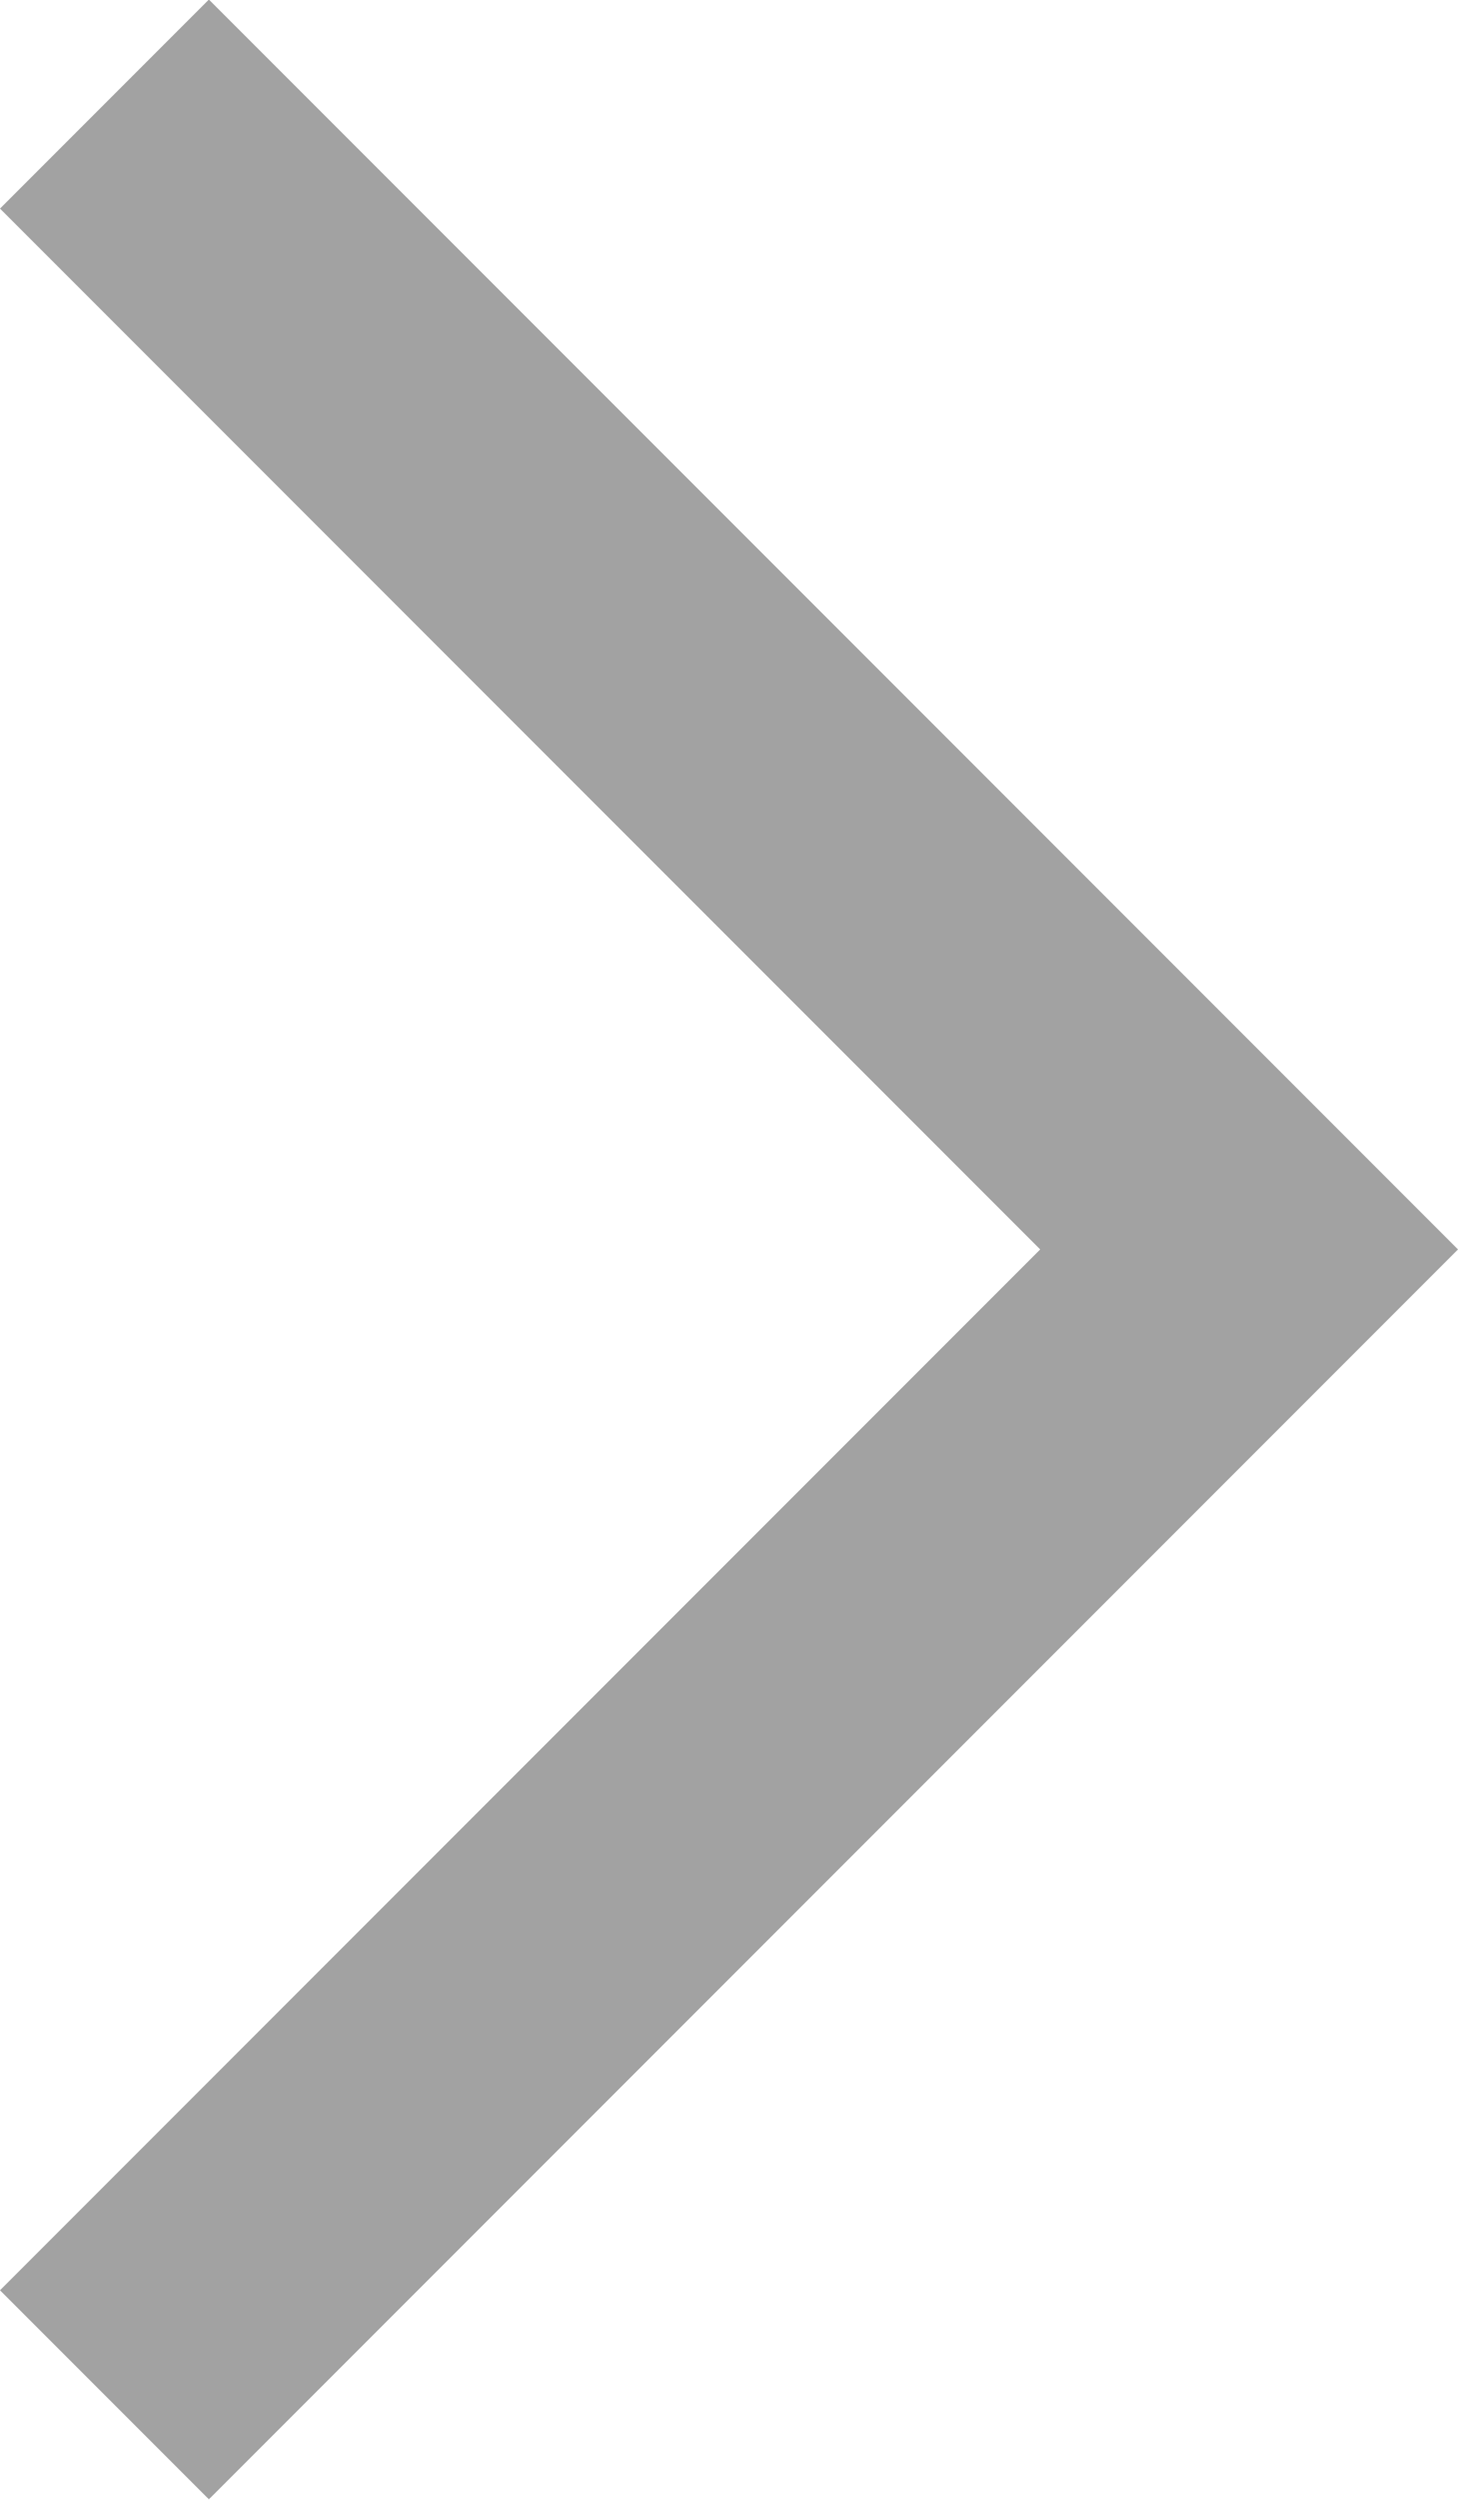 <svg xmlns="http://www.w3.org/2000/svg" width="9.869" height="16.91" viewBox="0 0 9.869 16.91">
  <defs>
    <style>
      .cls-1 {
        fill: #a2a2a2;
      }
    </style>
  </defs>
  <path id="dropdown-calendar-month-switch-right-default" class="cls-1" d="M819.707,1877.2l-1.414-1.414,7.041-7.041-7.041-7.041,1.414-1.414,8.455,8.455Z" transform="translate(-818.293 -1860.293)"/>
</svg>
